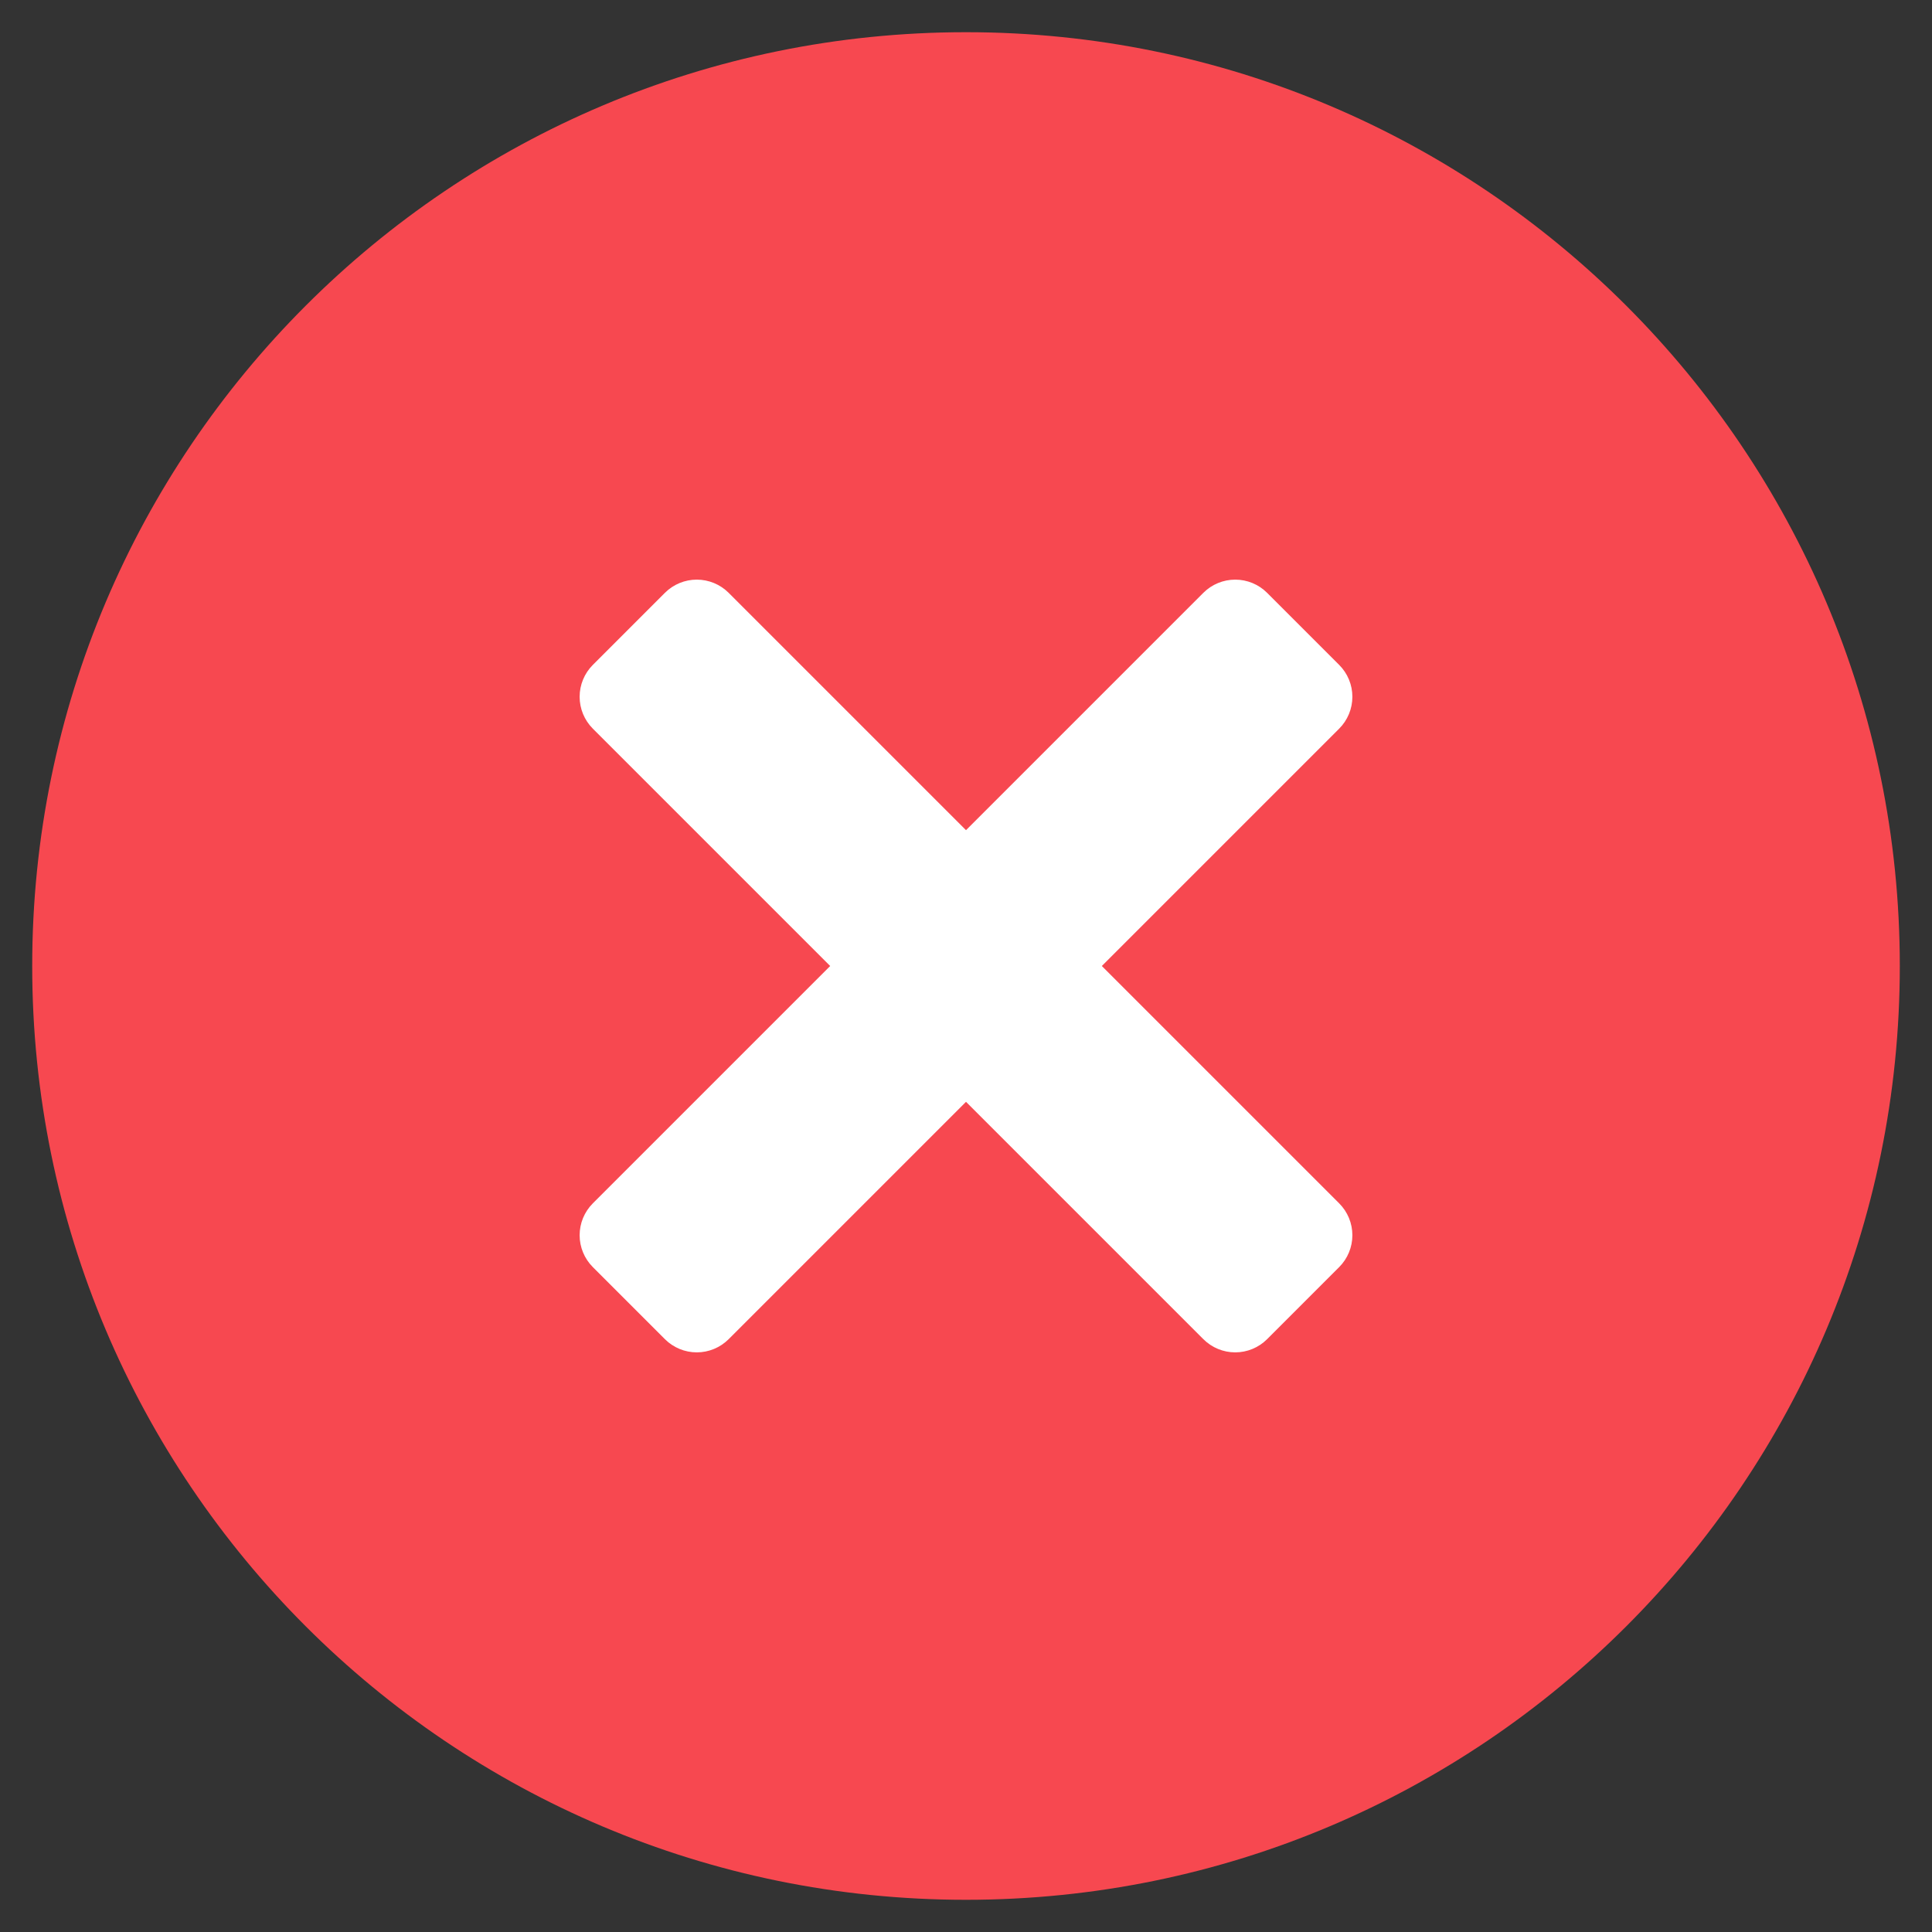 <svg width="512" height="512" viewBox="0 0 512 512" fill="none" xmlns="http://www.w3.org/2000/svg">
<rect x="0" y="0" width="512" height="512" fill="#333333" stroke="none"/>
<path d="M256.002 503.467C392.674 503.467 503.469 392.672 503.469 256C503.469 119.328 392.674 8.533 256.002 8.533C119.33 8.533 8.535 119.328 8.535 256C8.535 392.672 119.33 503.467 256.002 503.467Z" fill="#F74850"/>
<path d="M291.995 256L354.912 318.916C357.142 321.155 358.394 324.187 358.394 327.347C358.394 330.508 357.142 333.539 354.912 335.778L335.78 354.91C333.541 357.14 330.509 358.392 327.349 358.392C324.189 358.392 321.157 357.14 318.918 354.91L256.002 291.994L193.085 354.91C190.846 357.14 187.815 358.392 184.655 358.392C181.494 358.392 178.463 357.14 176.224 354.91L157.092 335.778C154.862 333.539 153.609 330.508 153.609 327.347C153.609 324.187 154.862 321.155 157.092 318.916L220.008 256L157.092 193.084C154.862 190.845 153.609 187.813 153.609 184.653C153.609 181.493 154.862 178.461 157.092 176.222L176.224 157.09C178.463 154.86 181.494 153.608 184.655 153.608C187.815 153.608 190.846 154.86 193.085 157.09L256.002 220.006L318.918 157.09C321.157 154.86 324.189 153.608 327.349 153.608C330.509 153.608 333.541 154.86 335.78 157.09L354.912 176.222C357.142 178.461 358.394 181.493 358.394 184.653C358.394 187.813 357.142 190.845 354.912 193.084L291.995 256Z" fill="white"/>
</svg>

